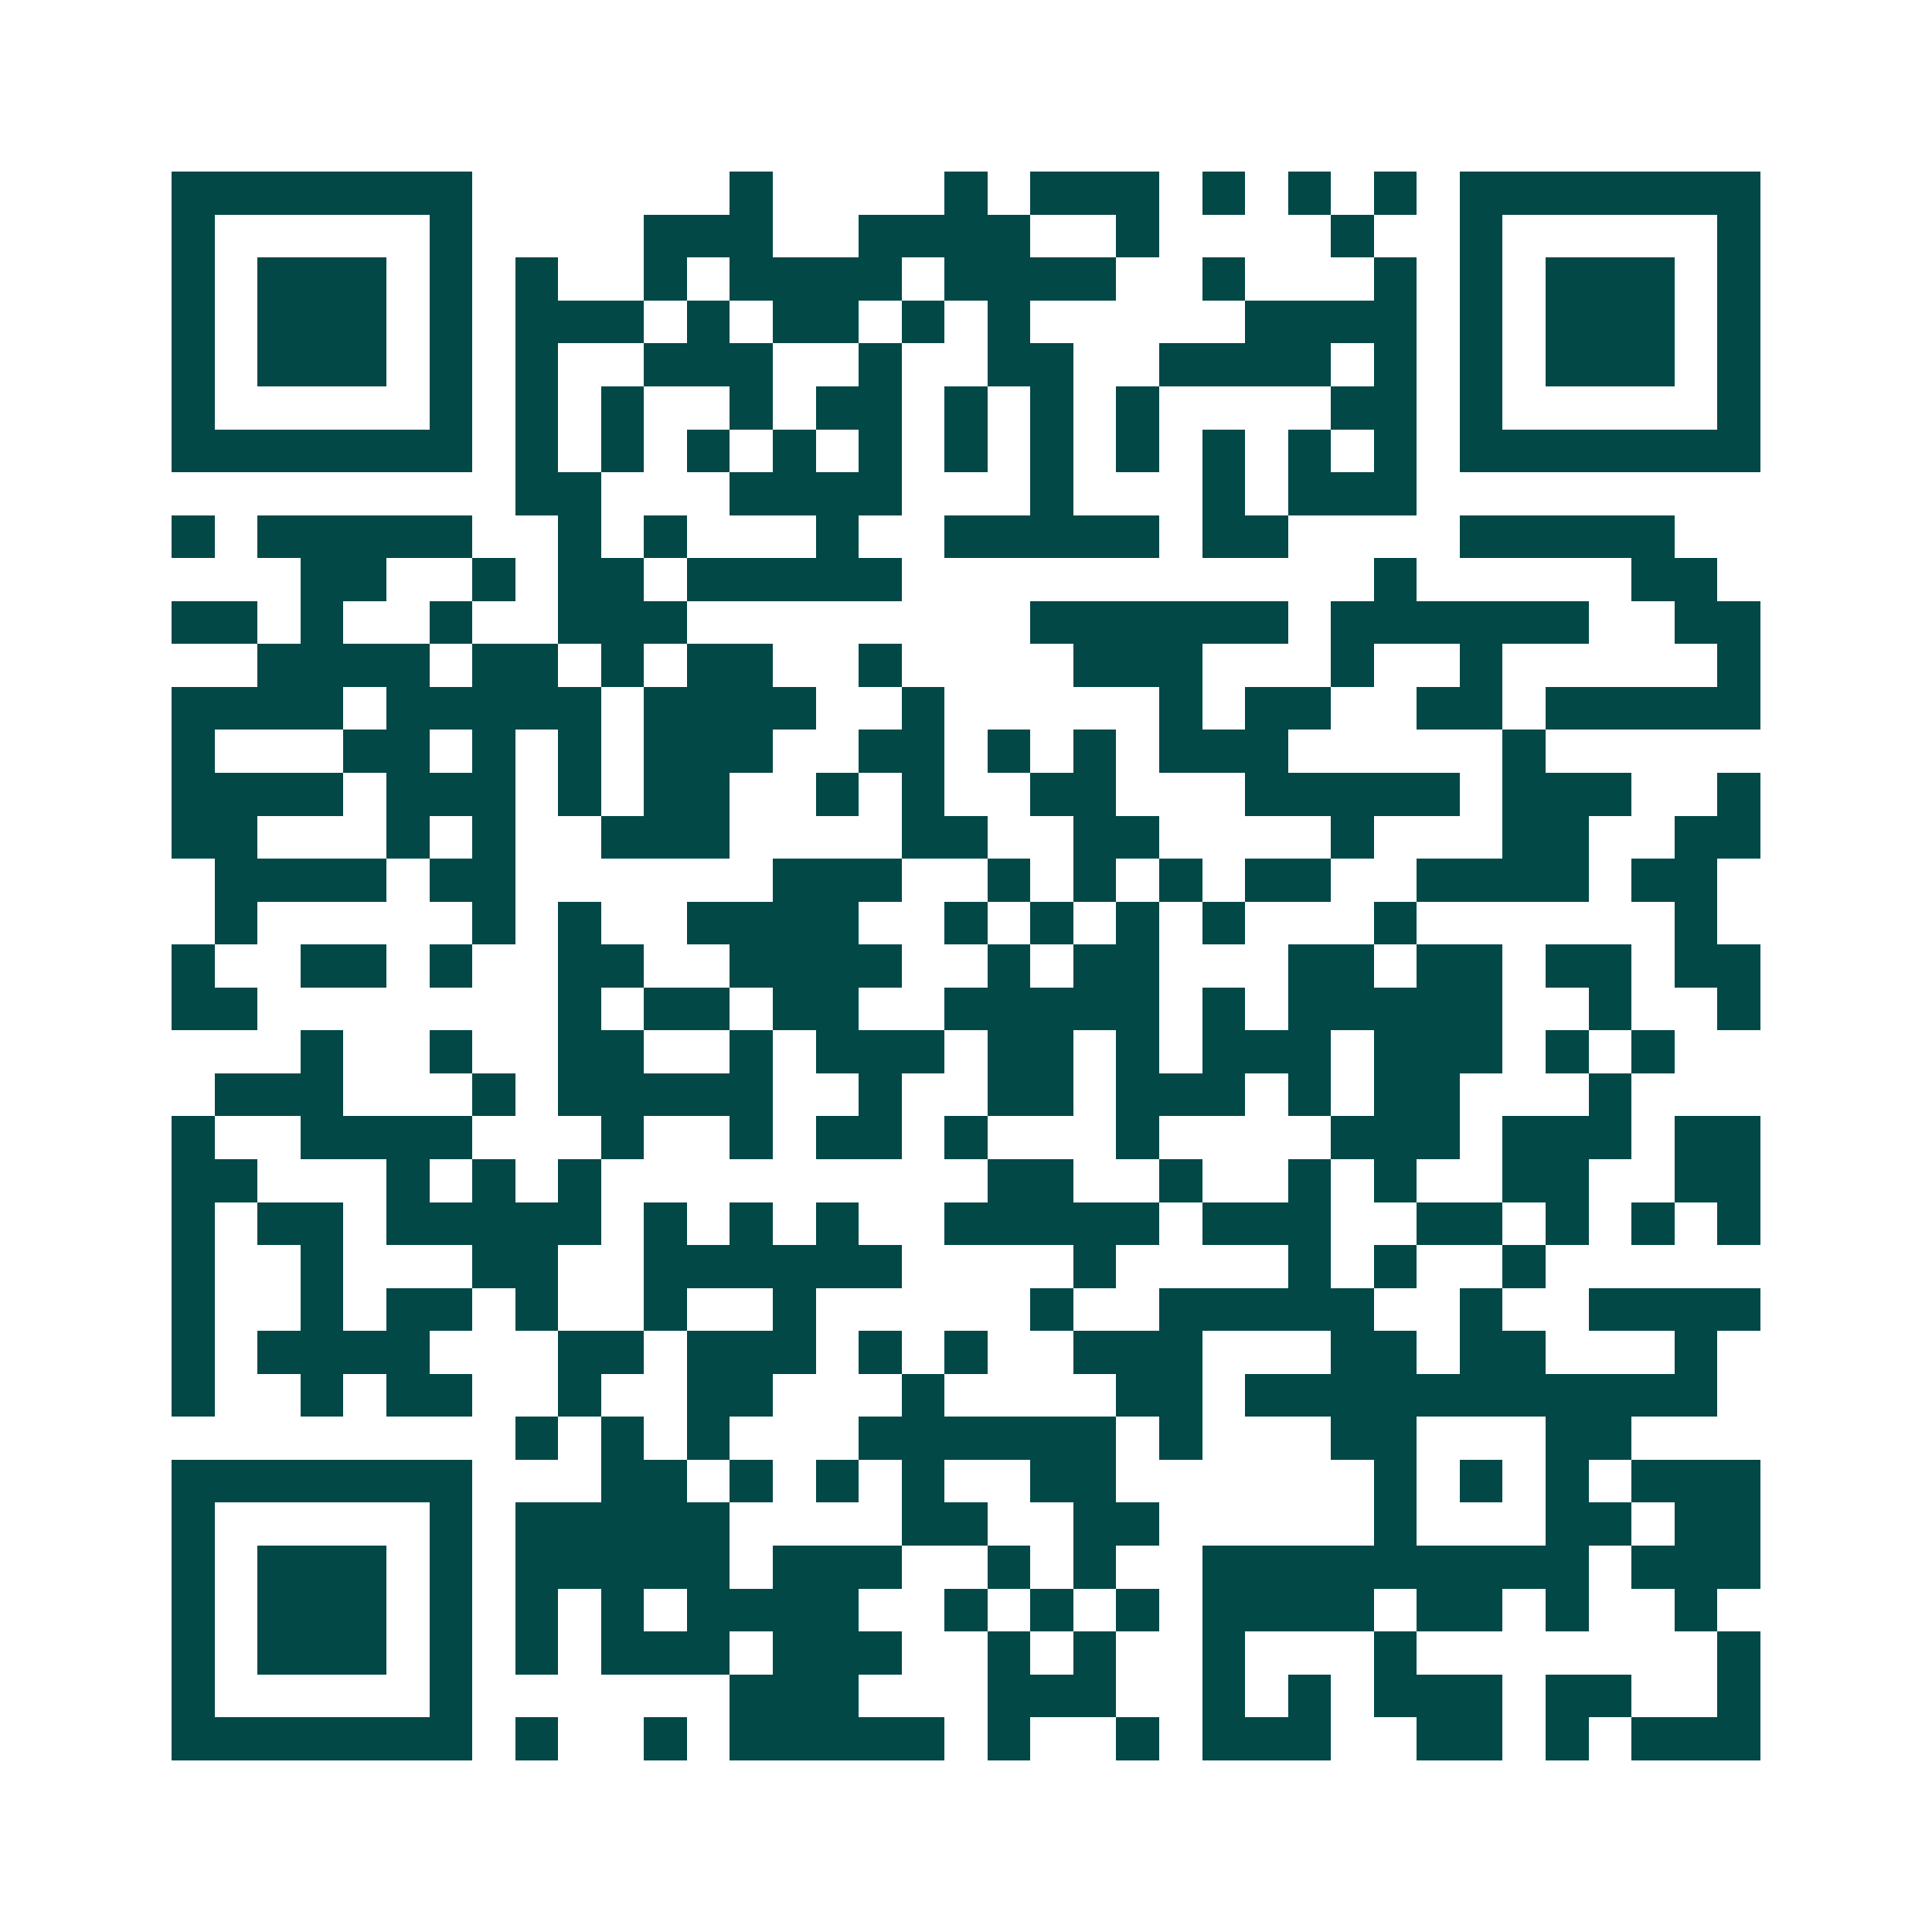 <svg xmlns="http://www.w3.org/2000/svg" width="200" height="200" viewBox="0 0 45 45" shape-rendering="crispEdges"><path fill="#ffffff" d="M0 0h45v45H0z"/><path stroke="#014847" d="M4 4.5h7m6 0h1m4 0h1m1 0h3m1 0h1m1 0h1m1 0h1m1 0h7M4 5.5h1m5 0h1m4 0h3m2 0h4m2 0h1m4 0h1m2 0h1m5 0h1M4 6.5h1m1 0h3m1 0h1m1 0h1m2 0h1m1 0h4m1 0h4m2 0h1m3 0h1m1 0h1m1 0h3m1 0h1M4 7.5h1m1 0h3m1 0h1m1 0h3m1 0h1m1 0h2m1 0h1m1 0h1m5 0h4m1 0h1m1 0h3m1 0h1M4 8.5h1m1 0h3m1 0h1m1 0h1m2 0h3m2 0h1m2 0h2m2 0h4m1 0h1m1 0h1m1 0h3m1 0h1M4 9.5h1m5 0h1m1 0h1m1 0h1m2 0h1m1 0h2m1 0h1m1 0h1m1 0h1m4 0h2m1 0h1m5 0h1M4 10.5h7m1 0h1m1 0h1m1 0h1m1 0h1m1 0h1m1 0h1m1 0h1m1 0h1m1 0h1m1 0h1m1 0h1m1 0h7M12 11.5h2m3 0h4m3 0h1m3 0h1m1 0h3M4 12.5h1m1 0h5m2 0h1m1 0h1m3 0h1m2 0h5m1 0h2m4 0h5M7 13.5h2m2 0h1m1 0h2m1 0h5m11 0h1m5 0h2M4 14.5h2m1 0h1m2 0h1m2 0h3m8 0h6m1 0h6m2 0h2M6 15.5h4m1 0h2m1 0h1m1 0h2m2 0h1m4 0h3m3 0h1m2 0h1m5 0h1M4 16.5h4m1 0h5m1 0h4m2 0h1m5 0h1m1 0h2m2 0h2m1 0h5M4 17.5h1m3 0h2m1 0h1m1 0h1m1 0h3m2 0h2m1 0h1m1 0h1m1 0h3m5 0h1M4 18.5h4m1 0h3m1 0h1m1 0h2m2 0h1m1 0h1m2 0h2m3 0h5m1 0h3m2 0h1M4 19.5h2m3 0h1m1 0h1m2 0h3m4 0h2m2 0h2m4 0h1m3 0h2m2 0h2M5 20.5h4m1 0h2m6 0h3m2 0h1m1 0h1m1 0h1m1 0h2m2 0h4m1 0h2M5 21.5h1m5 0h1m1 0h1m2 0h4m2 0h1m1 0h1m1 0h1m1 0h1m3 0h1m6 0h1M4 22.5h1m2 0h2m1 0h1m2 0h2m2 0h4m2 0h1m1 0h2m3 0h2m1 0h2m1 0h2m1 0h2M4 23.5h2m7 0h1m1 0h2m1 0h2m2 0h5m1 0h1m1 0h5m2 0h1m2 0h1M7 24.5h1m2 0h1m2 0h2m2 0h1m1 0h3m1 0h2m1 0h1m1 0h3m1 0h3m1 0h1m1 0h1M5 25.5h3m3 0h1m1 0h5m2 0h1m2 0h2m1 0h3m1 0h1m1 0h2m3 0h1M4 26.5h1m2 0h4m3 0h1m2 0h1m1 0h2m1 0h1m3 0h1m4 0h3m1 0h3m1 0h2M4 27.5h2m3 0h1m1 0h1m1 0h1m9 0h2m2 0h1m2 0h1m1 0h1m2 0h2m2 0h2M4 28.5h1m1 0h2m1 0h5m1 0h1m1 0h1m1 0h1m2 0h5m1 0h3m2 0h2m1 0h1m1 0h1m1 0h1M4 29.5h1m2 0h1m3 0h2m2 0h6m4 0h1m4 0h1m1 0h1m2 0h1M4 30.5h1m2 0h1m1 0h2m1 0h1m2 0h1m2 0h1m5 0h1m2 0h5m2 0h1m2 0h4M4 31.5h1m1 0h4m3 0h2m1 0h3m1 0h1m1 0h1m2 0h3m3 0h2m1 0h2m3 0h1M4 32.5h1m2 0h1m1 0h2m2 0h1m2 0h2m3 0h1m4 0h2m1 0h11M12 33.5h1m1 0h1m1 0h1m3 0h6m1 0h1m3 0h2m3 0h2M4 34.5h7m3 0h2m1 0h1m1 0h1m1 0h1m2 0h2m6 0h1m1 0h1m1 0h1m1 0h3M4 35.5h1m5 0h1m1 0h5m4 0h2m2 0h2m5 0h1m3 0h2m1 0h2M4 36.5h1m1 0h3m1 0h1m1 0h5m1 0h3m2 0h1m1 0h1m2 0h9m1 0h3M4 37.5h1m1 0h3m1 0h1m1 0h1m1 0h1m1 0h4m2 0h1m1 0h1m1 0h1m1 0h4m1 0h2m1 0h1m2 0h1M4 38.5h1m1 0h3m1 0h1m1 0h1m1 0h3m1 0h3m2 0h1m1 0h1m2 0h1m3 0h1m7 0h1M4 39.5h1m5 0h1m6 0h3m3 0h3m2 0h1m1 0h1m1 0h3m1 0h2m2 0h1M4 40.5h7m1 0h1m2 0h1m1 0h5m1 0h1m2 0h1m1 0h3m2 0h2m1 0h1m1 0h3"/></svg>

